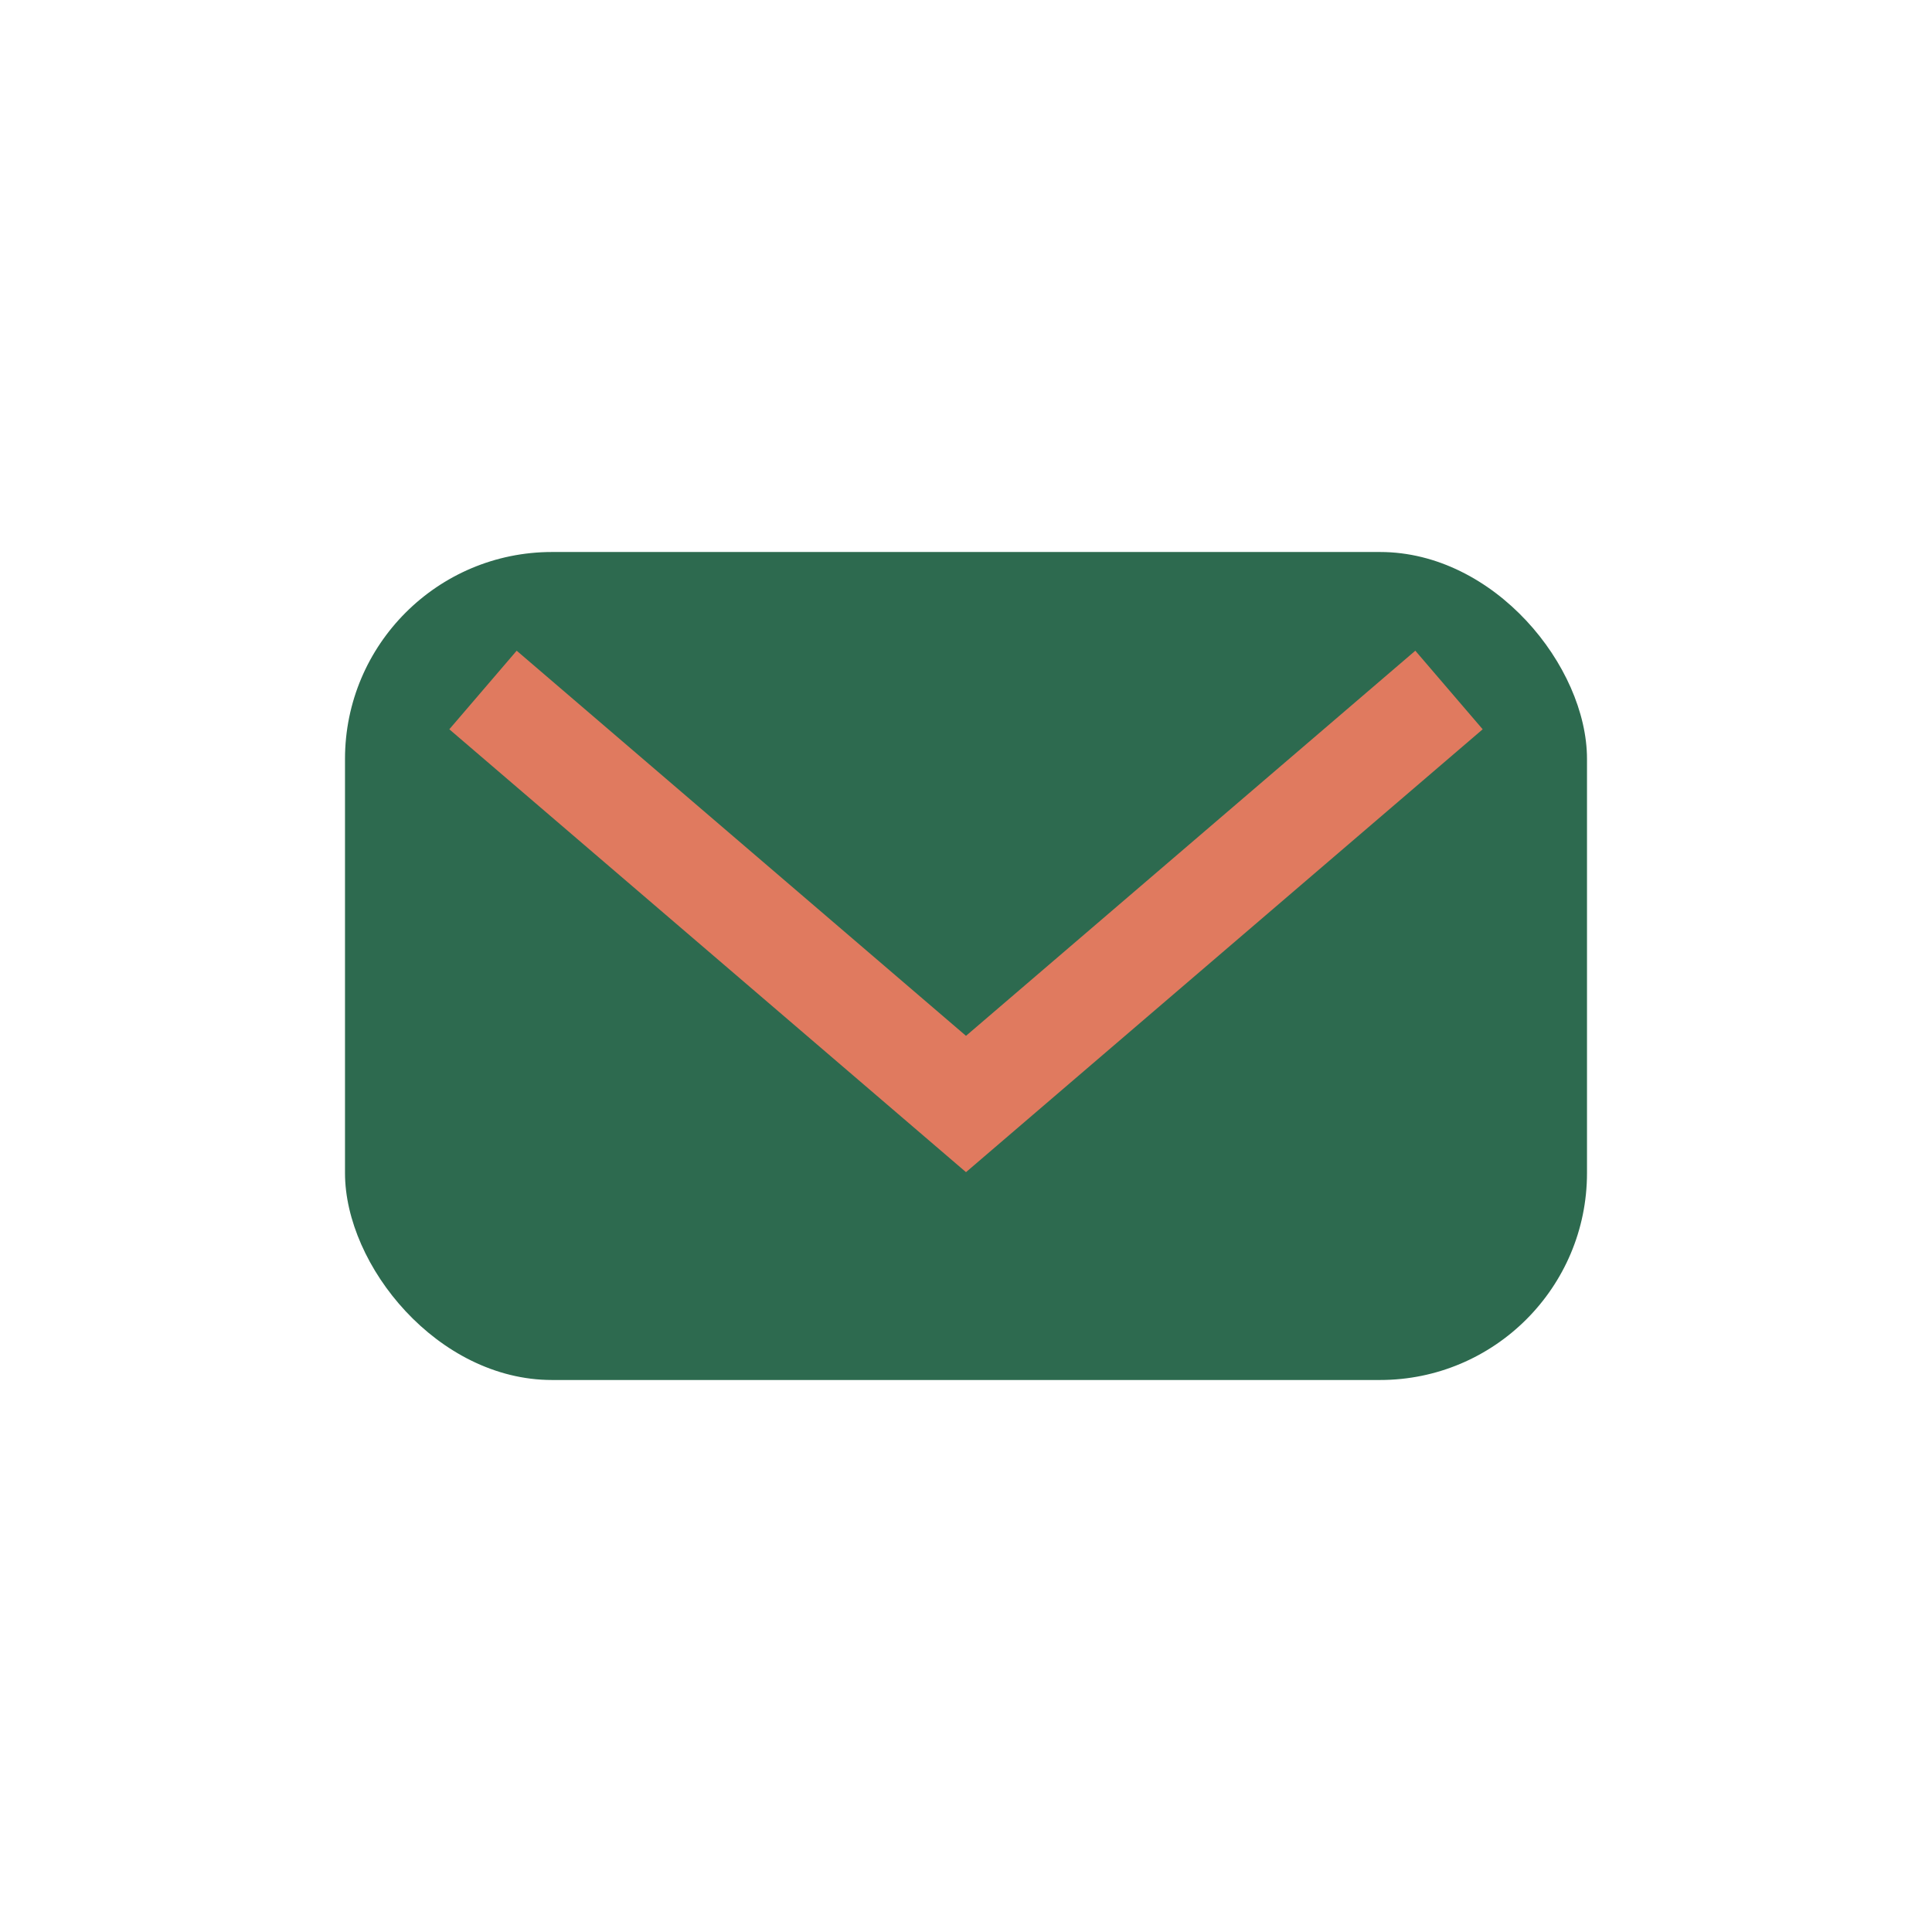 <?xml version="1.0" encoding="UTF-8"?>
<svg xmlns="http://www.w3.org/2000/svg" width="28" height="28" viewBox="0 0 28 28"><rect x="5" y="8" width="18" height="12" rx="3" fill="#2D6A4F"/><path d="M7 10l7 6 7-6" fill="none" stroke="#E07A5F" stroke-width="1.5"/></svg>